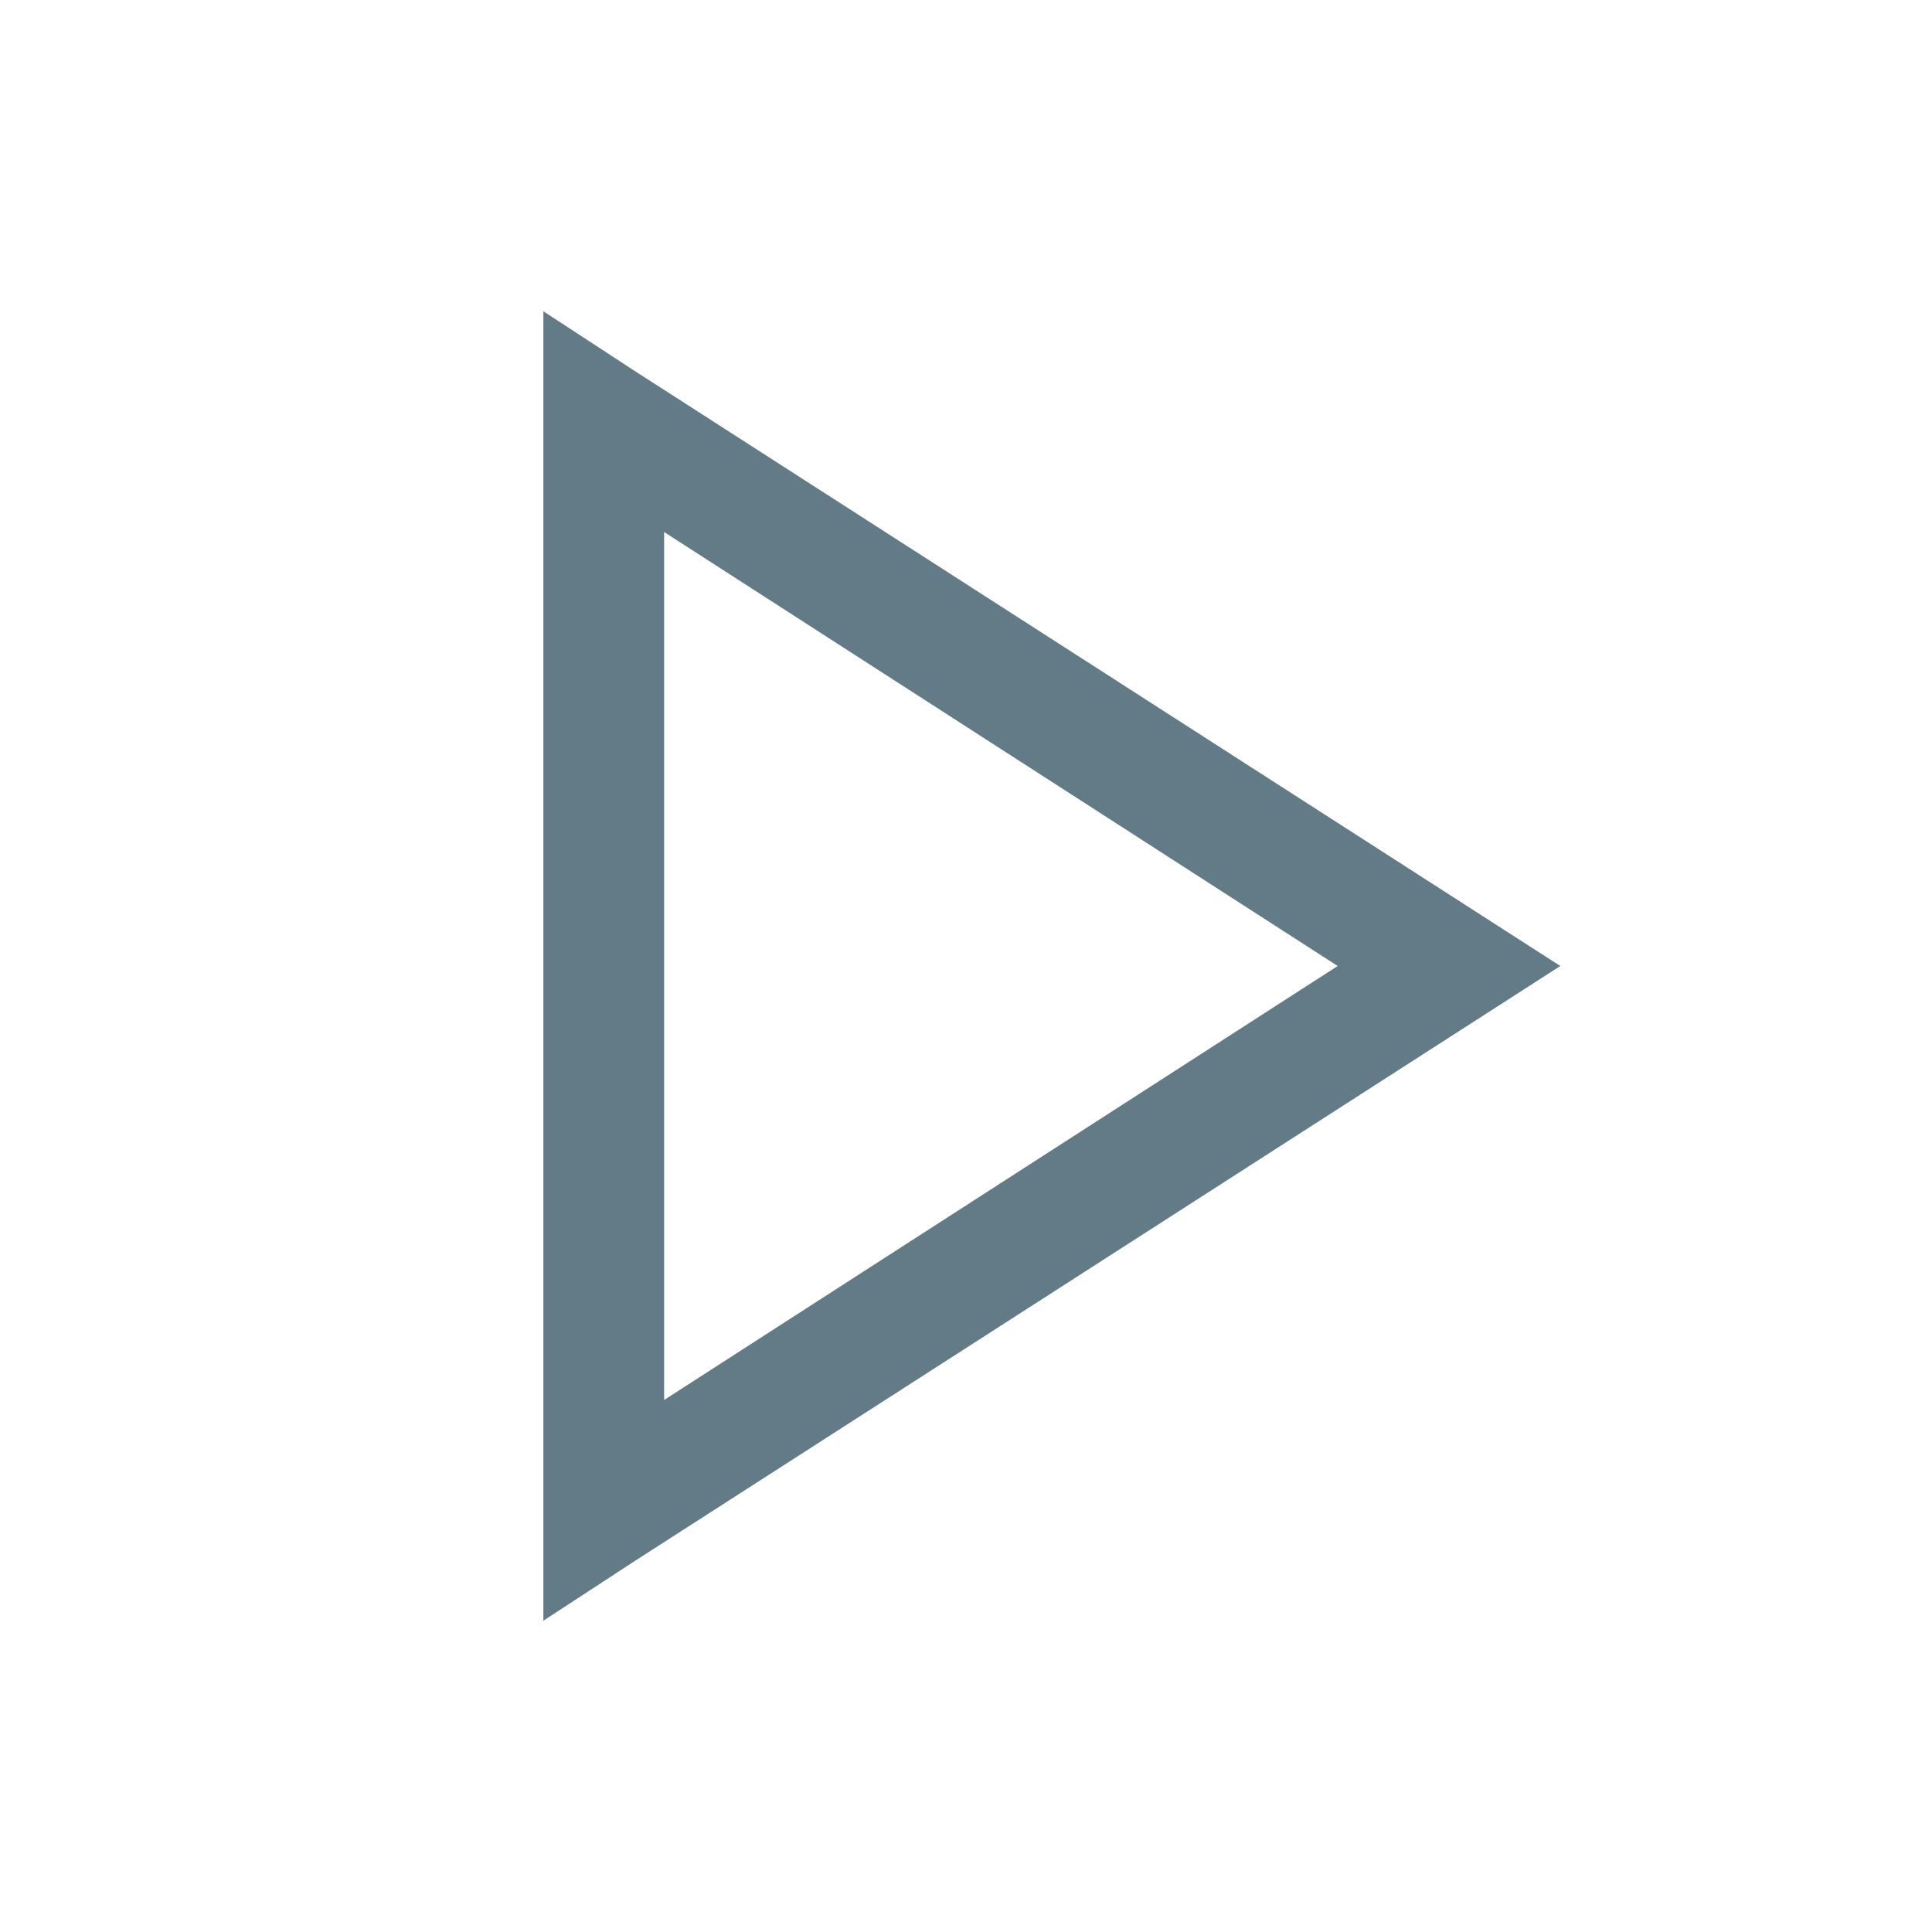 <svg xmlns="http://www.w3.org/2000/svg" viewBox="0 0 32 32" style="width:36px;height:36px;"><path d="M 9 5.156 L 9 26.844 L 10.531 25.844 L 25.844 16 L 10.531 6.156 Z M 11 8.812 L 22.156 16 L 11 23.188 Z" fill="#627b86"/></svg>